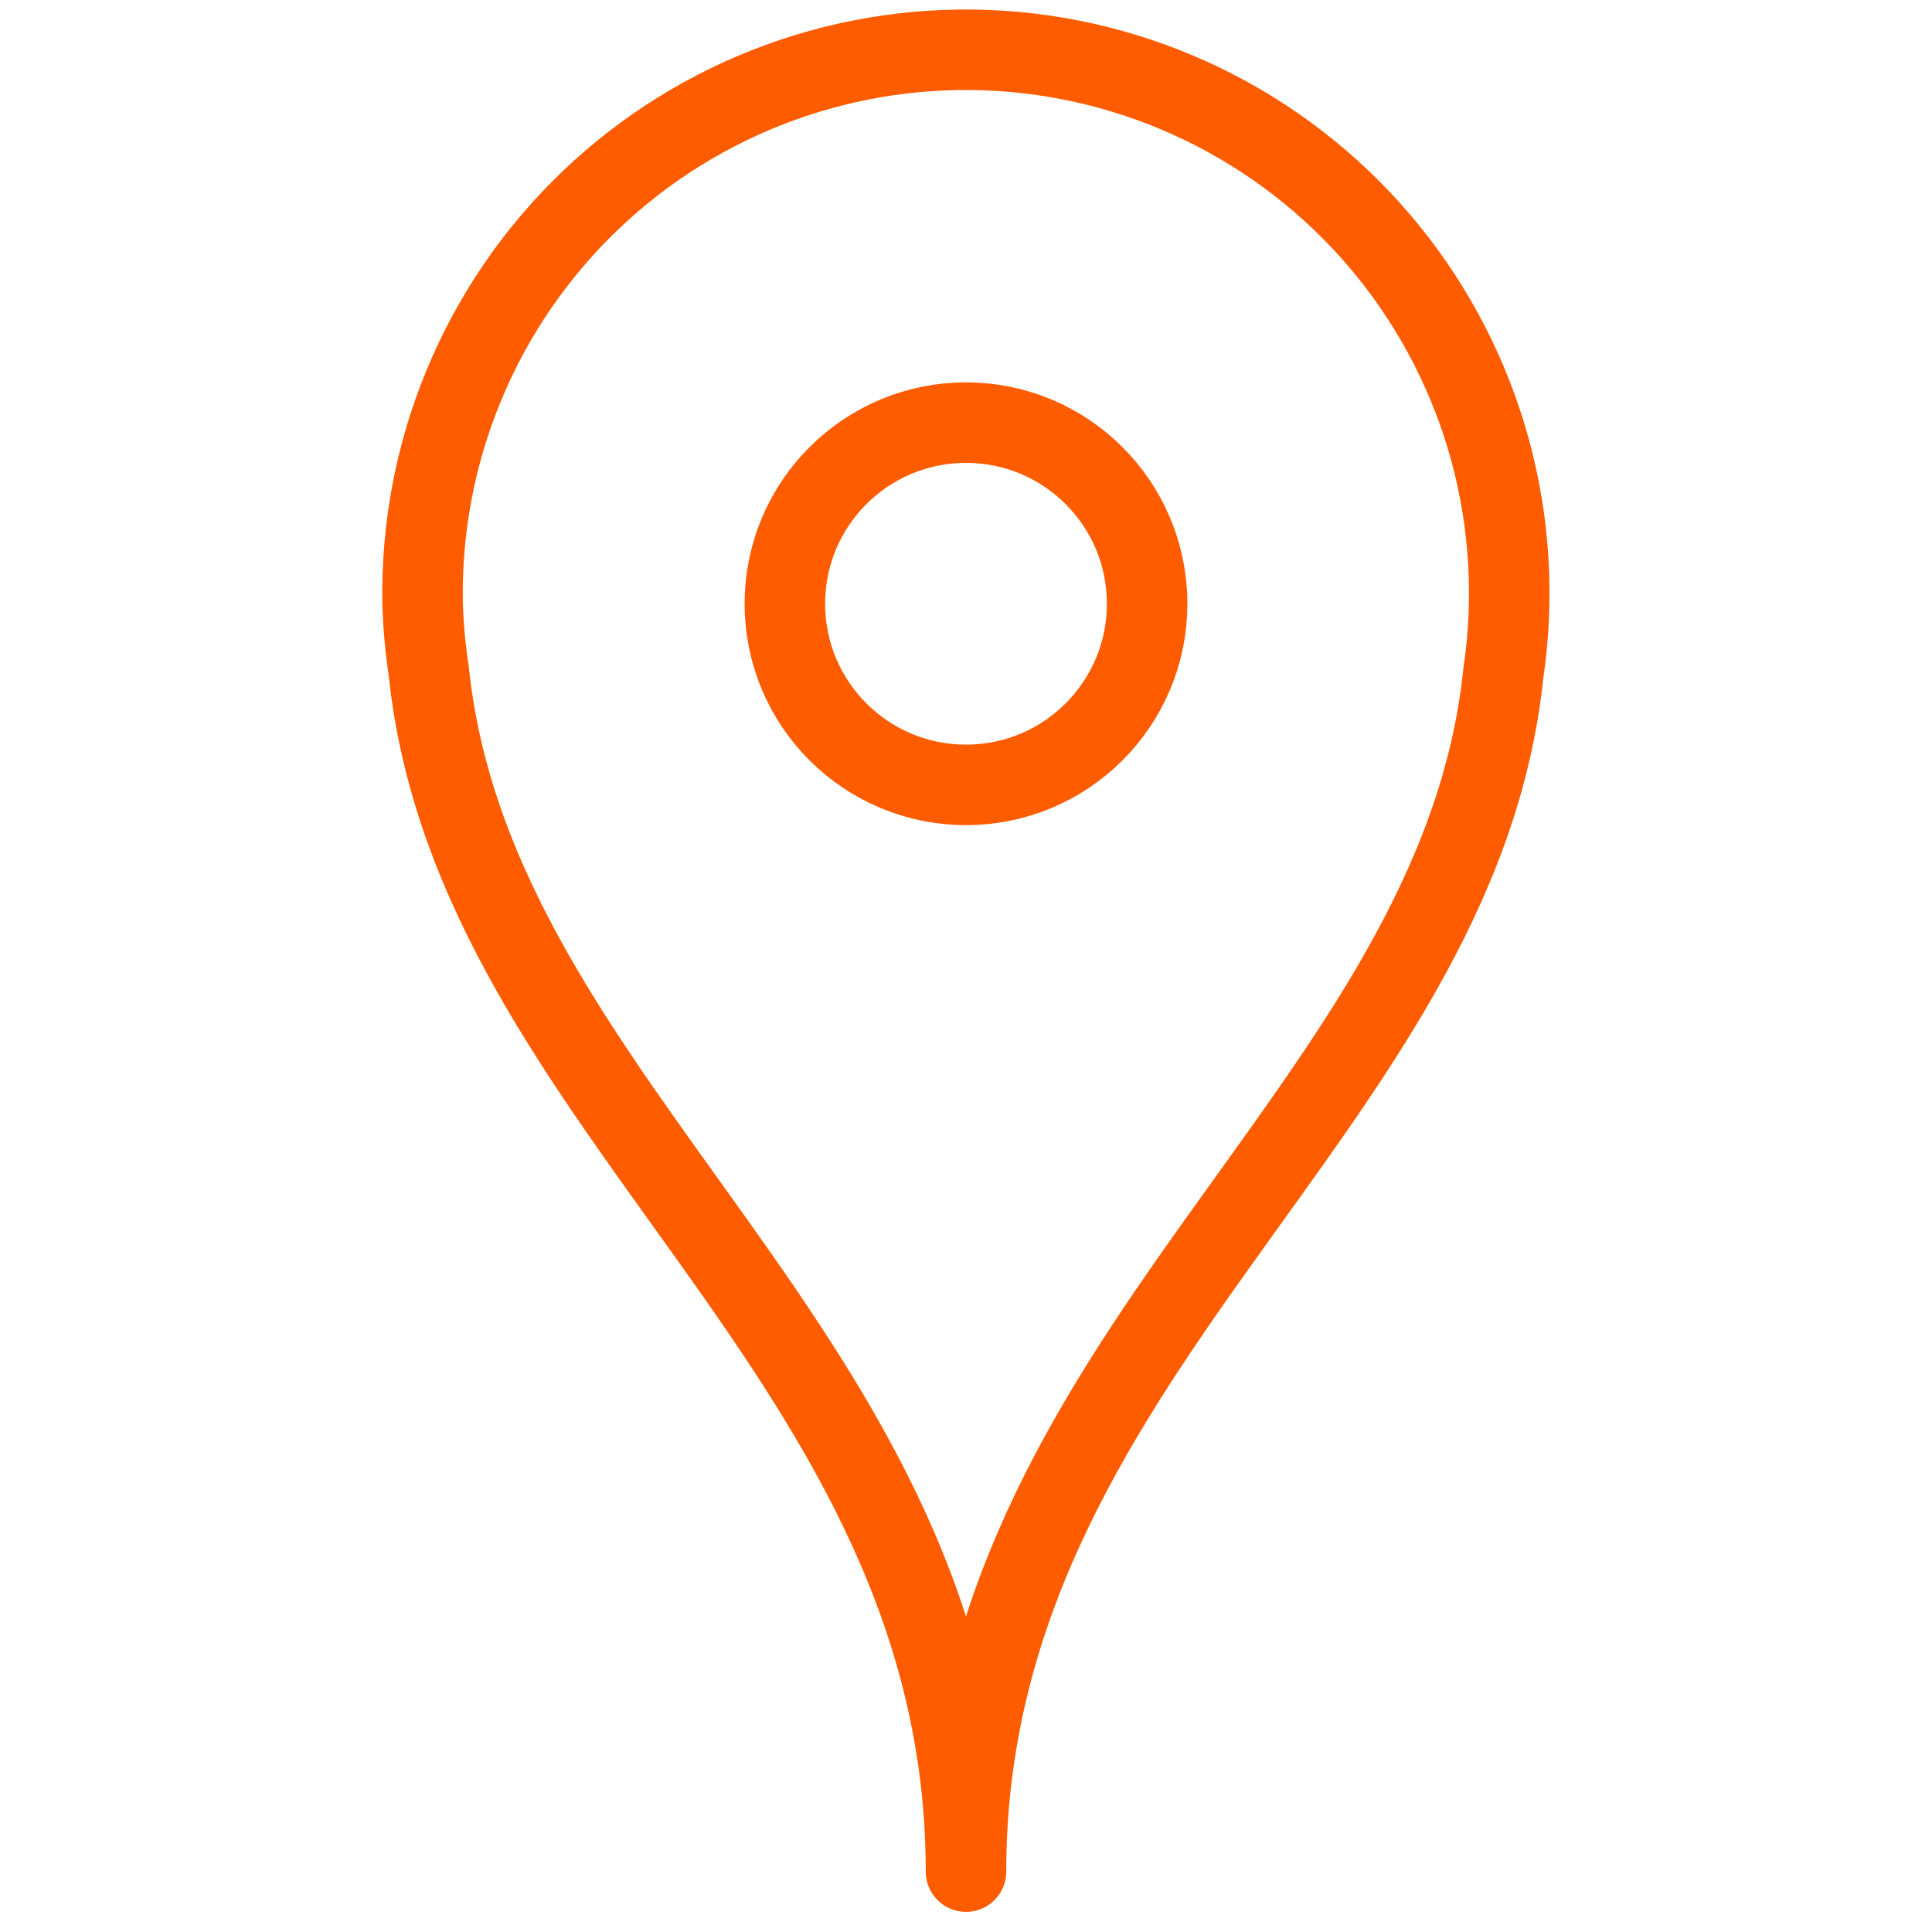 <?xml version="1.0" encoding="UTF-8" standalone="no"?><svg width='24' height='24' viewBox='0 0 24 24' fill='none' xmlns='http://www.w3.org/2000/svg'>
<path d='M12 23.25C12 16.838 18.112 13.8 18.675 8.363C18.812 7.439 18.757 6.497 18.512 5.596C18.266 4.694 17.837 3.854 17.25 3.127C16.663 2.401 15.932 1.804 15.102 1.374C14.273 0.945 13.363 0.692 12.431 0.632C11.499 0.572 10.565 0.706 9.687 1.026C8.81 1.346 8.008 1.844 7.333 2.49C6.658 3.136 6.124 3.914 5.766 4.777C5.407 5.639 5.232 6.567 5.25 7.5C5.258 7.777 5.283 8.052 5.325 8.325C5.887 13.8 12 16.838 12 23.25Z' stroke='#FF5C00' stroke-miterlimit='10' stroke-linecap='round' stroke-linejoin='round'/>
<path d='M12 9.75C13.243 9.75 14.25 8.743 14.25 7.5C14.25 6.257 13.243 5.25 12 5.25C10.757 5.25 9.75 6.257 9.75 7.5C9.75 8.743 10.757 9.75 12 9.75Z' stroke='#FF5C00' stroke-miterlimit='10' stroke-linecap='round' stroke-linejoin='round'/>
</svg>
